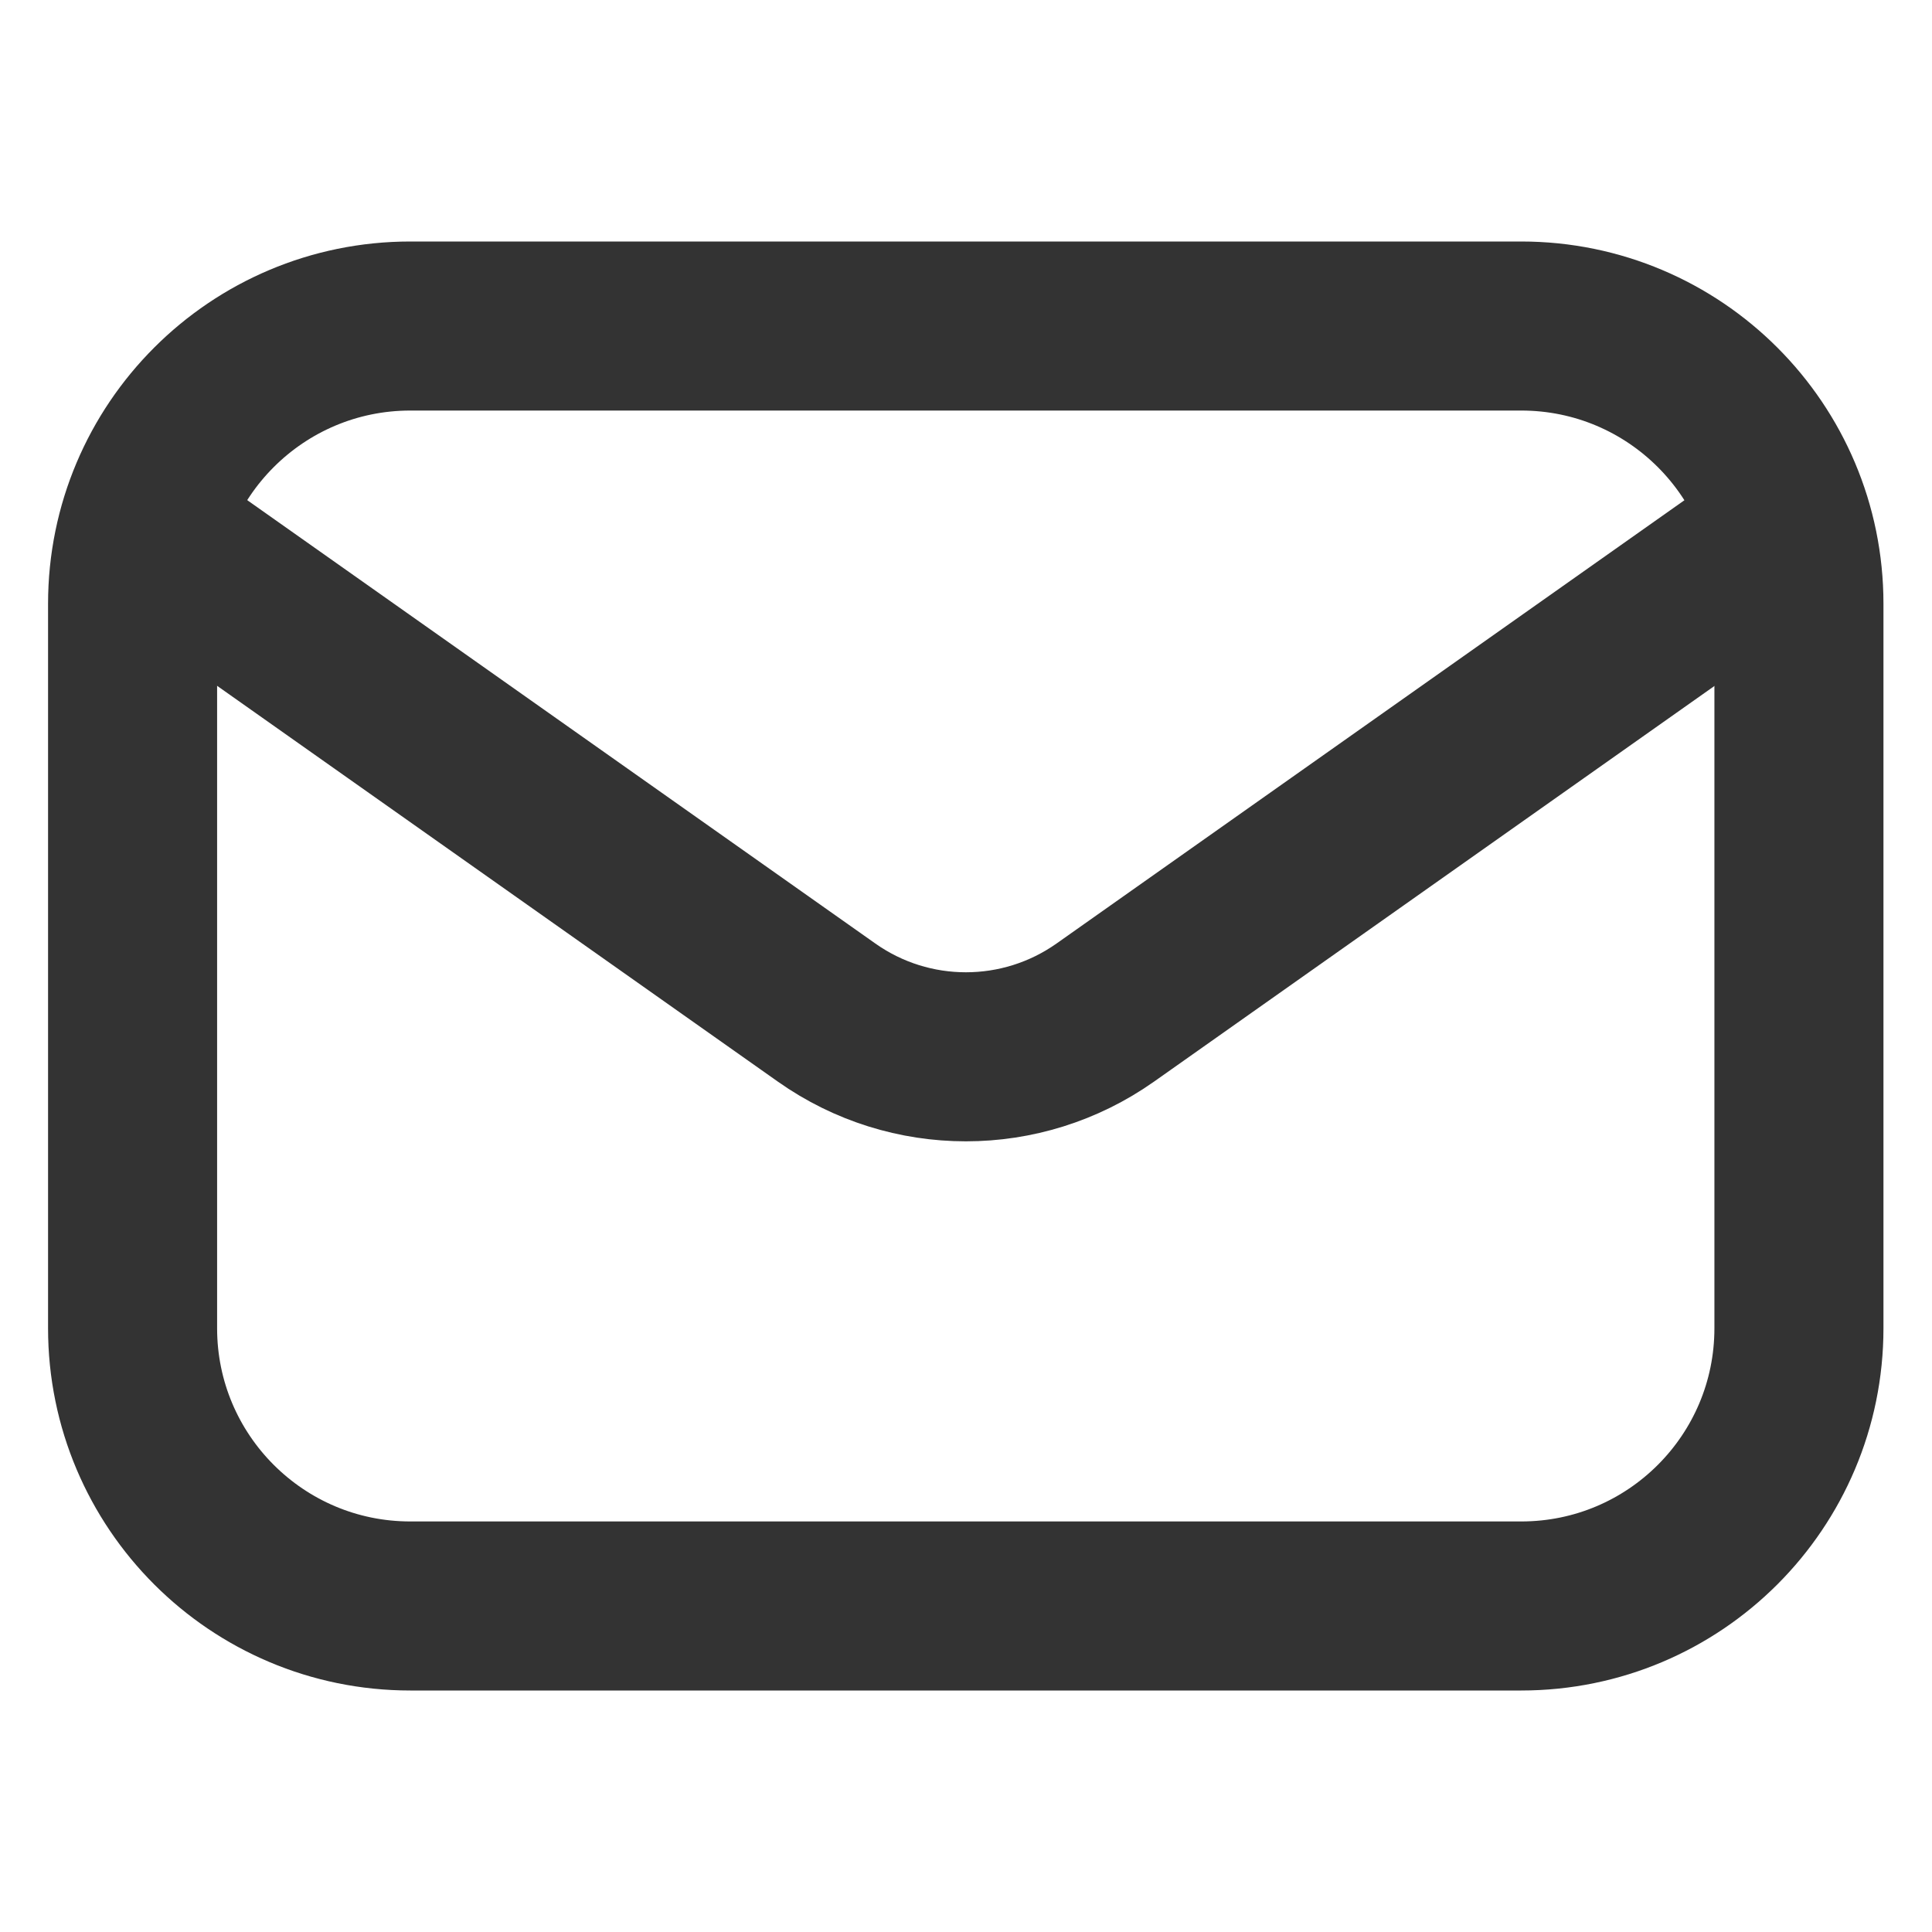 <svg width="16" height="16" viewBox="0 0 16 16" fill="none" xmlns="http://www.w3.org/2000/svg">
<g id="eva:email-outline">
<g id="Group 525460047">
<path id="Vector 542" d="M1.098 11V5C1.098 3.73 2.128 2.7 3.398 2.7H12.598C13.869 2.7 14.898 3.73 14.898 5V11C14.898 12.27 13.869 13.3 12.598 13.3H3.398C2.128 13.3 1.098 12.27 1.098 11Z" stroke="#333333" stroke-width="1.4"/>
<path id="Vector 543" d="M1.199 4.4L6.846 8.386C7.537 8.874 8.461 8.874 9.153 8.386L14.799 4.4" stroke="#333333" stroke-width="1.4"/>
</g>
</g>
</svg>
